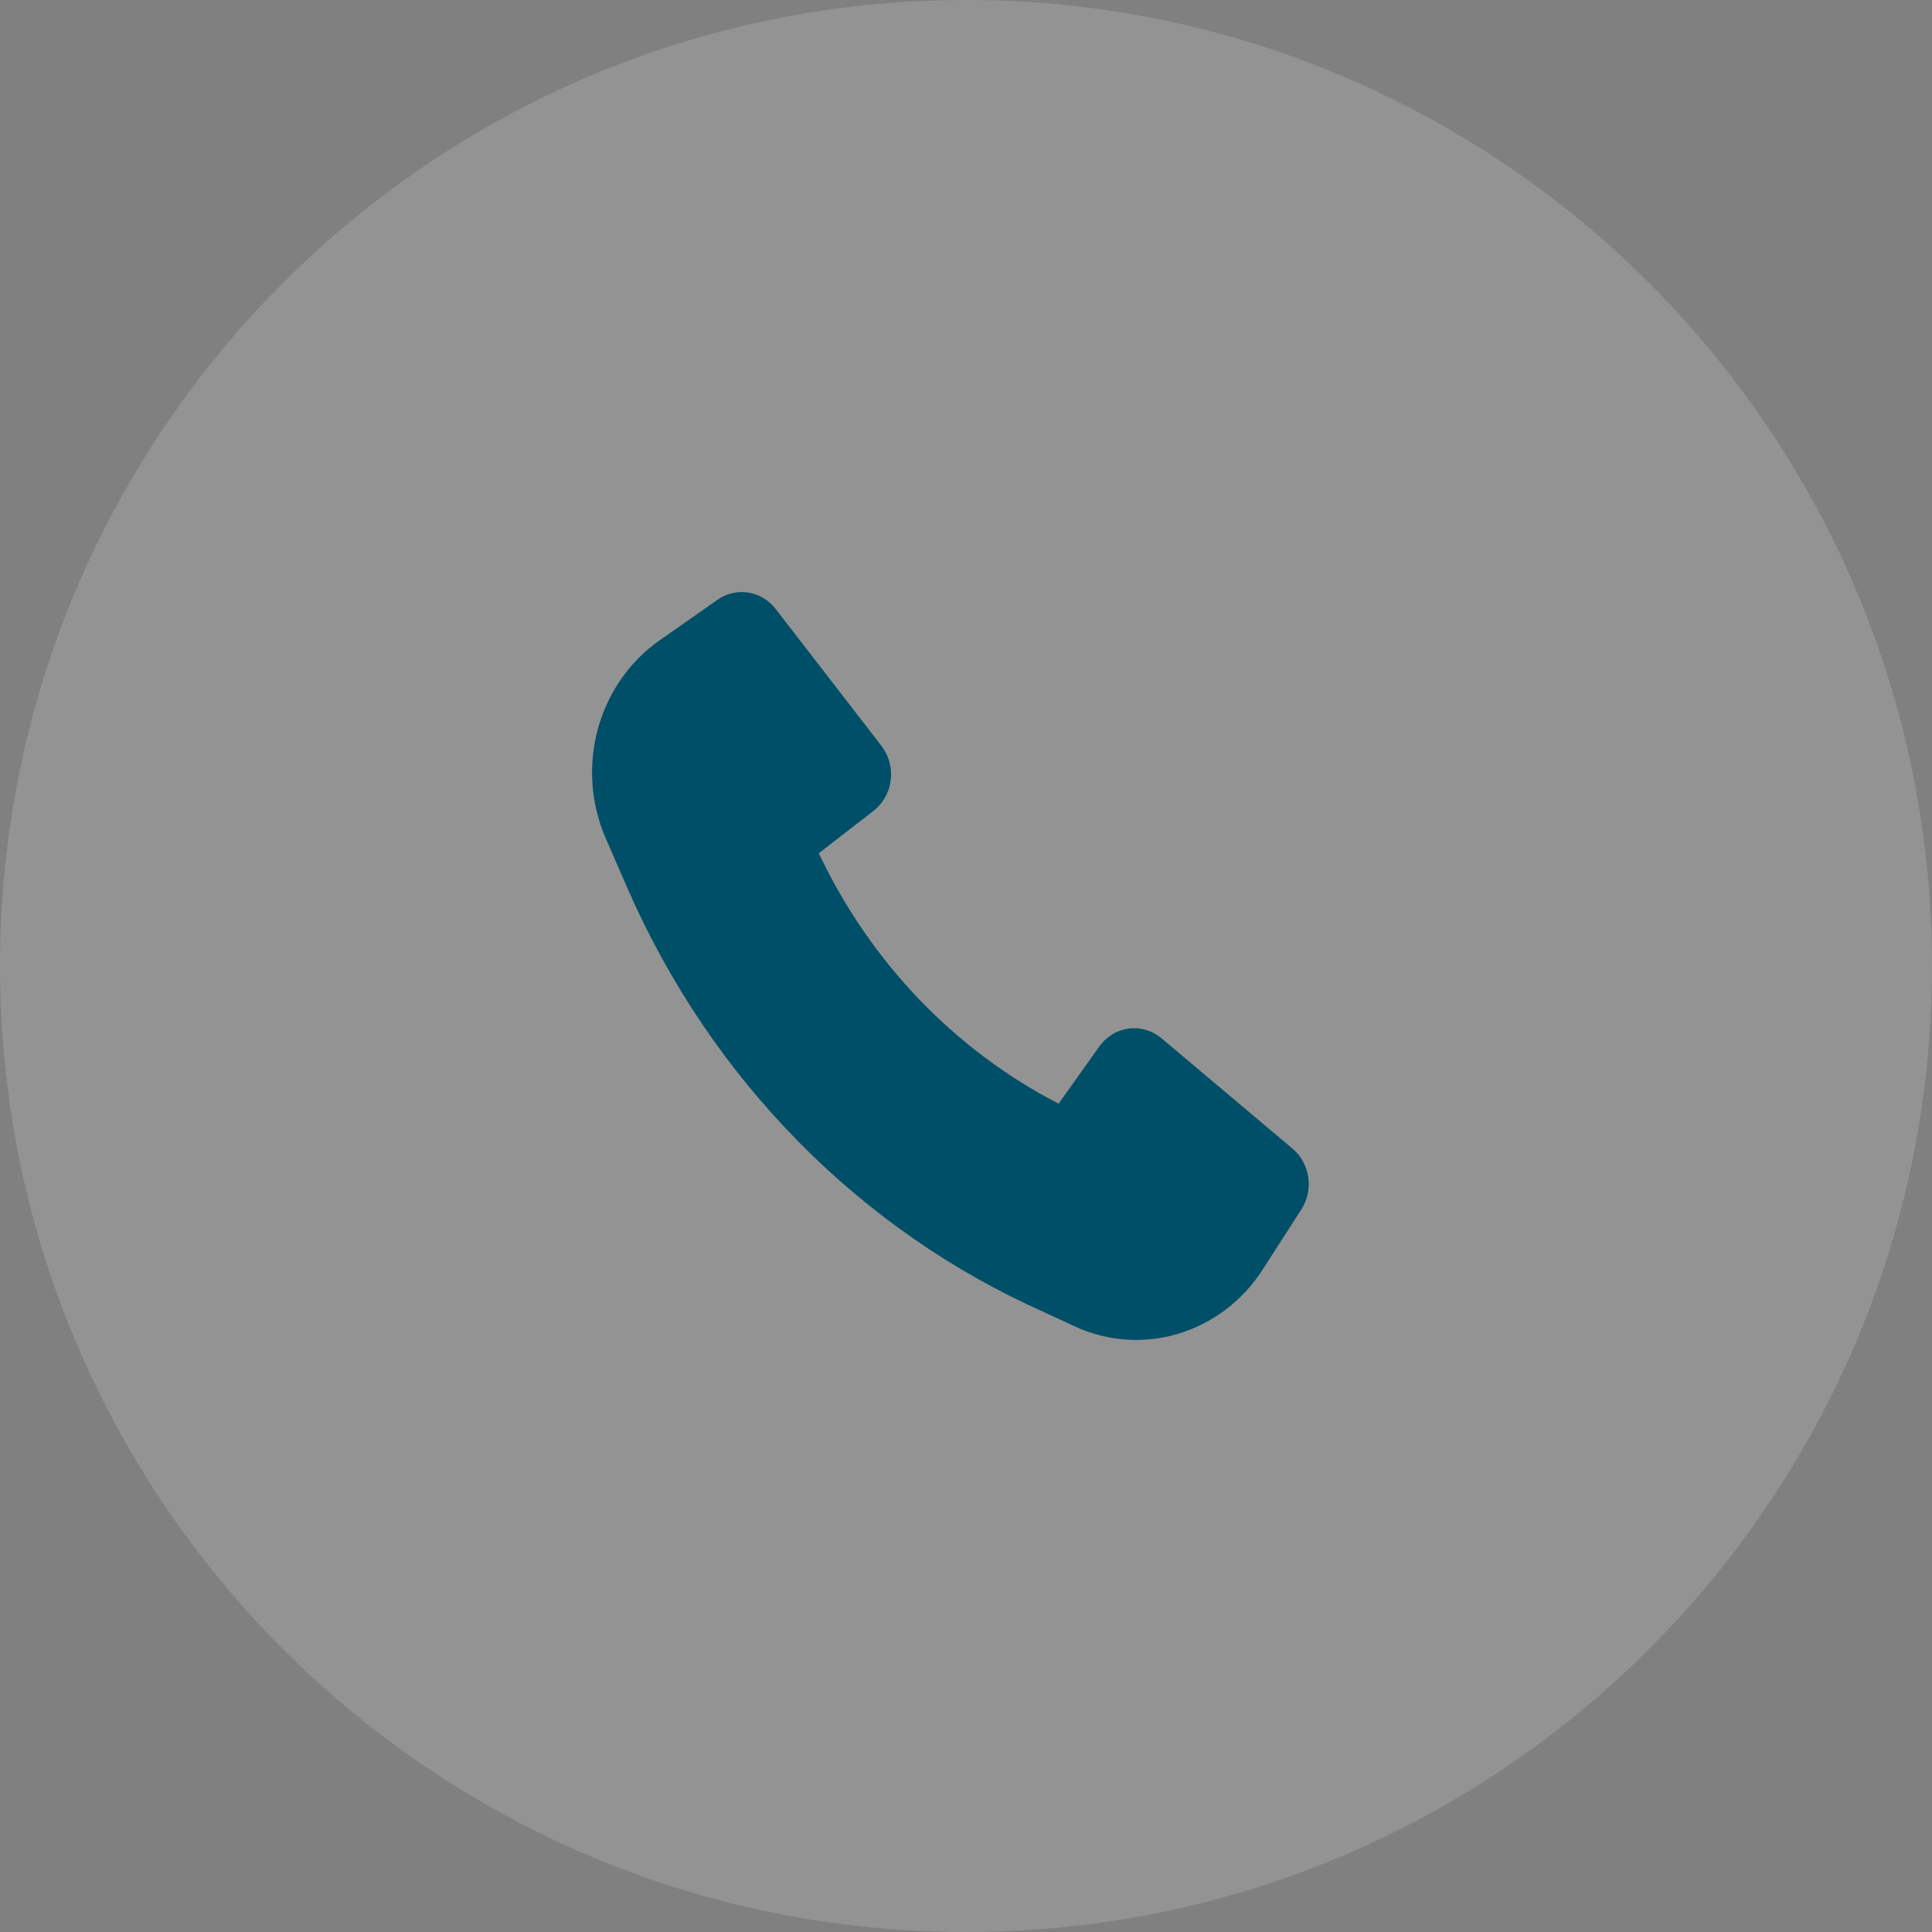 <?xml version="1.0" encoding="UTF-8"?> <svg xmlns="http://www.w3.org/2000/svg" width="204" height="204" viewBox="0 0 204 204" fill="none"><rect x="0" y="0" width="204" height="204" fill="#808080" stroke="none"/> <g clip-path="url(#clip0_382_368)"> <path d="M102 204C158.333 204 204 158.333 204 102C204 45.667 158.333 0 102 0C45.667 0 0 45.667 0 102C0 158.333 45.667 204 102 204Z" fill="white" fill-opacity="0.15"></path> <path d="M66.342 93.99C75.165 114.051 90.843 129.952 110.305 138.577L113.43 140.031C116.891 141.64 120.785 141.922 124.425 140.828C128.065 139.733 131.218 137.332 133.33 134.047L137.416 127.694C138.055 126.697 138.313 125.487 138.14 124.302C137.968 123.116 137.376 122.041 136.482 121.288L122.64 109.628C122.158 109.223 121.602 108.924 121.008 108.748C120.412 108.573 119.789 108.524 119.175 108.606C118.561 108.689 117.97 108.898 117.436 109.225C116.902 109.552 116.437 109.988 116.068 110.506L111.78 116.538C100.785 110.868 91.886 101.574 86.458 90.094L92.23 85.621C92.727 85.236 93.145 84.75 93.459 84.192C93.771 83.635 93.974 83.017 94.052 82.375C94.131 81.734 94.084 81.082 93.915 80.46C93.747 79.838 93.46 79.258 93.071 78.755L81.903 64.302C81.182 63.368 80.153 62.751 79.017 62.57C77.881 62.39 76.722 62.66 75.768 63.328L69.642 67.617C66.477 69.833 64.169 73.15 63.128 76.977C62.087 80.804 62.38 84.893 63.957 88.515L66.342 93.99Z" fill="#004F68"></path> </g> <defs> <clipPath id="clip0_382_368"> <rect width="51" height="51" fill="white" transform="scale(4)"></rect> </clipPath> </defs> </svg> 
